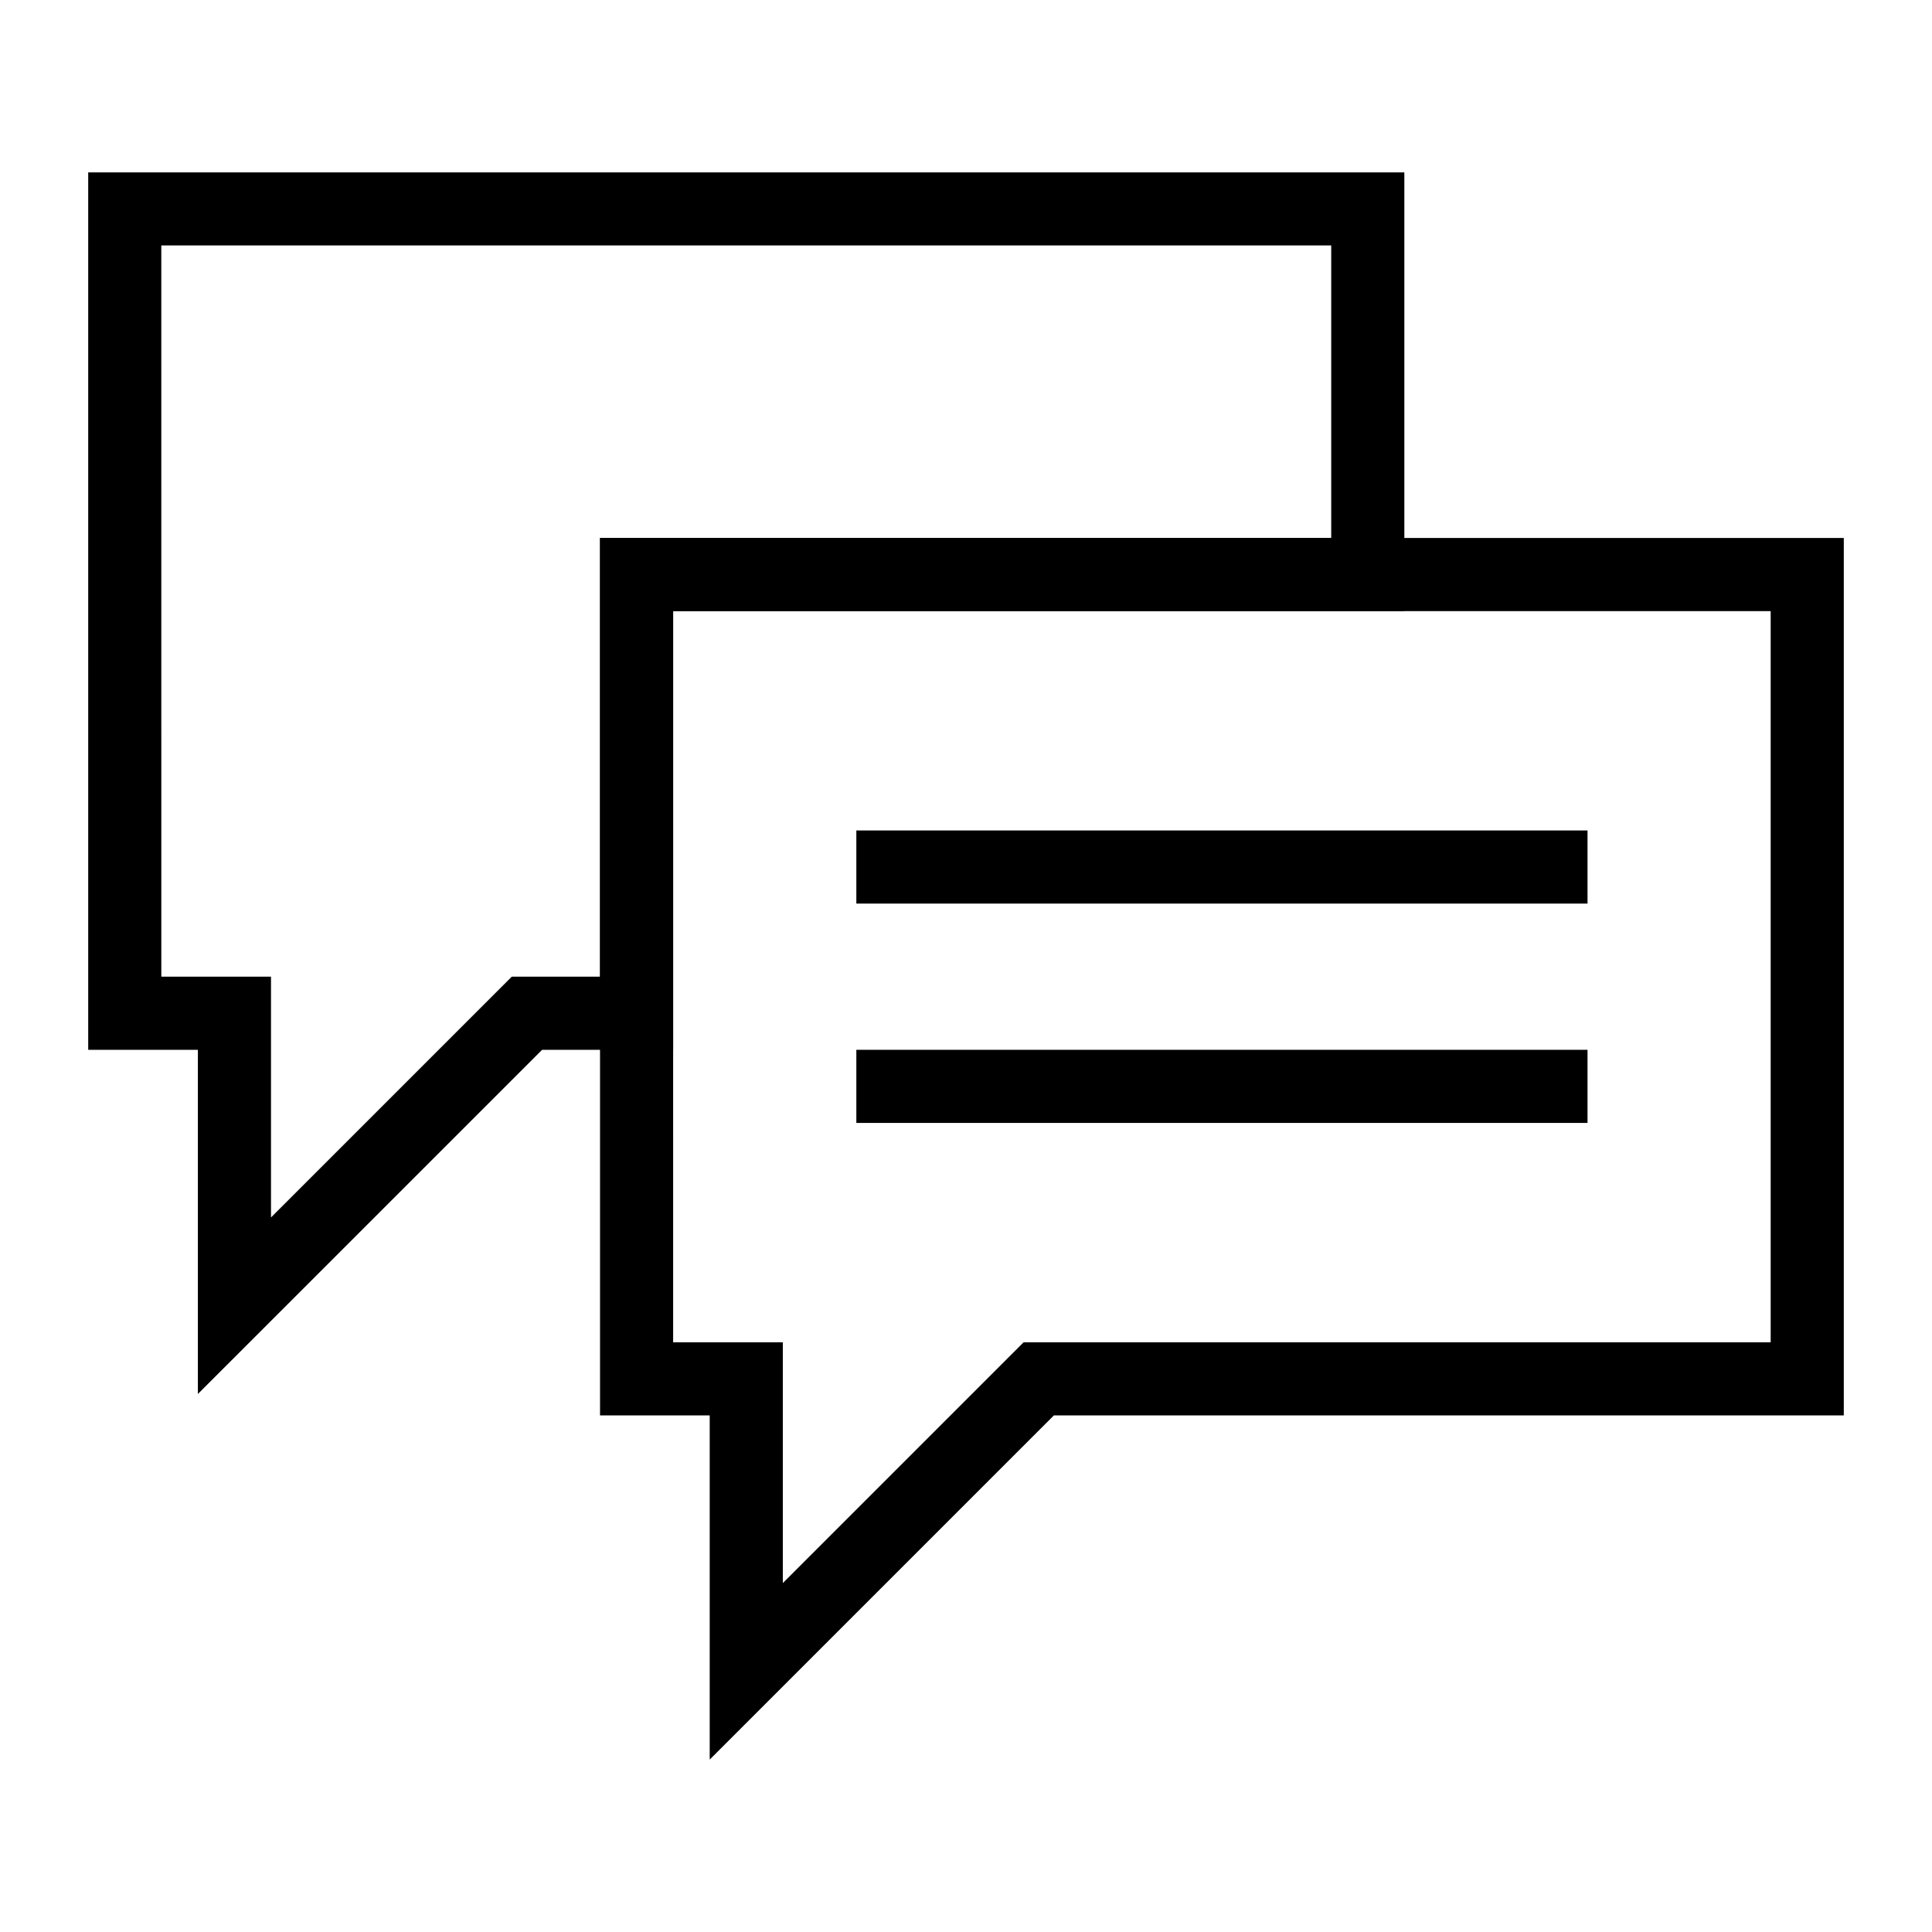 <?xml version="1.0" encoding="UTF-8"?>
<!-- Uploaded to: SVG Repo, www.svgrepo.com, Generator: SVG Repo Mixer Tools -->
<svg fill="#000000" width="800px" height="800px" version="1.1" viewBox="144 144 512 512" xmlns="http://www.w3.org/2000/svg">
 <g>
  <path d="m196.44 513.42v-91.211h-29.066v-232.53h348.79v116.27h-193.77v116.27h-34.742zm-9.688-110.59h29.066v63.809l63.809-63.809h23.391v-116.27h193.77v-77.508h-310.04z"/>
  <path d="m332.08 610.31v-91.211h-29.066v-232.53h329.61v232.53l-209.34 0.004zm-9.688-110.59h29.066v63.809l63.809-63.809h197.98v-193.77h-290.86z"/>
  <path d="m370.94 364.08h193.77v19.379h-193.77z"/>
  <path d="m370.94 422.21h193.77v19.379h-193.77z"/>
 </g>
</svg>